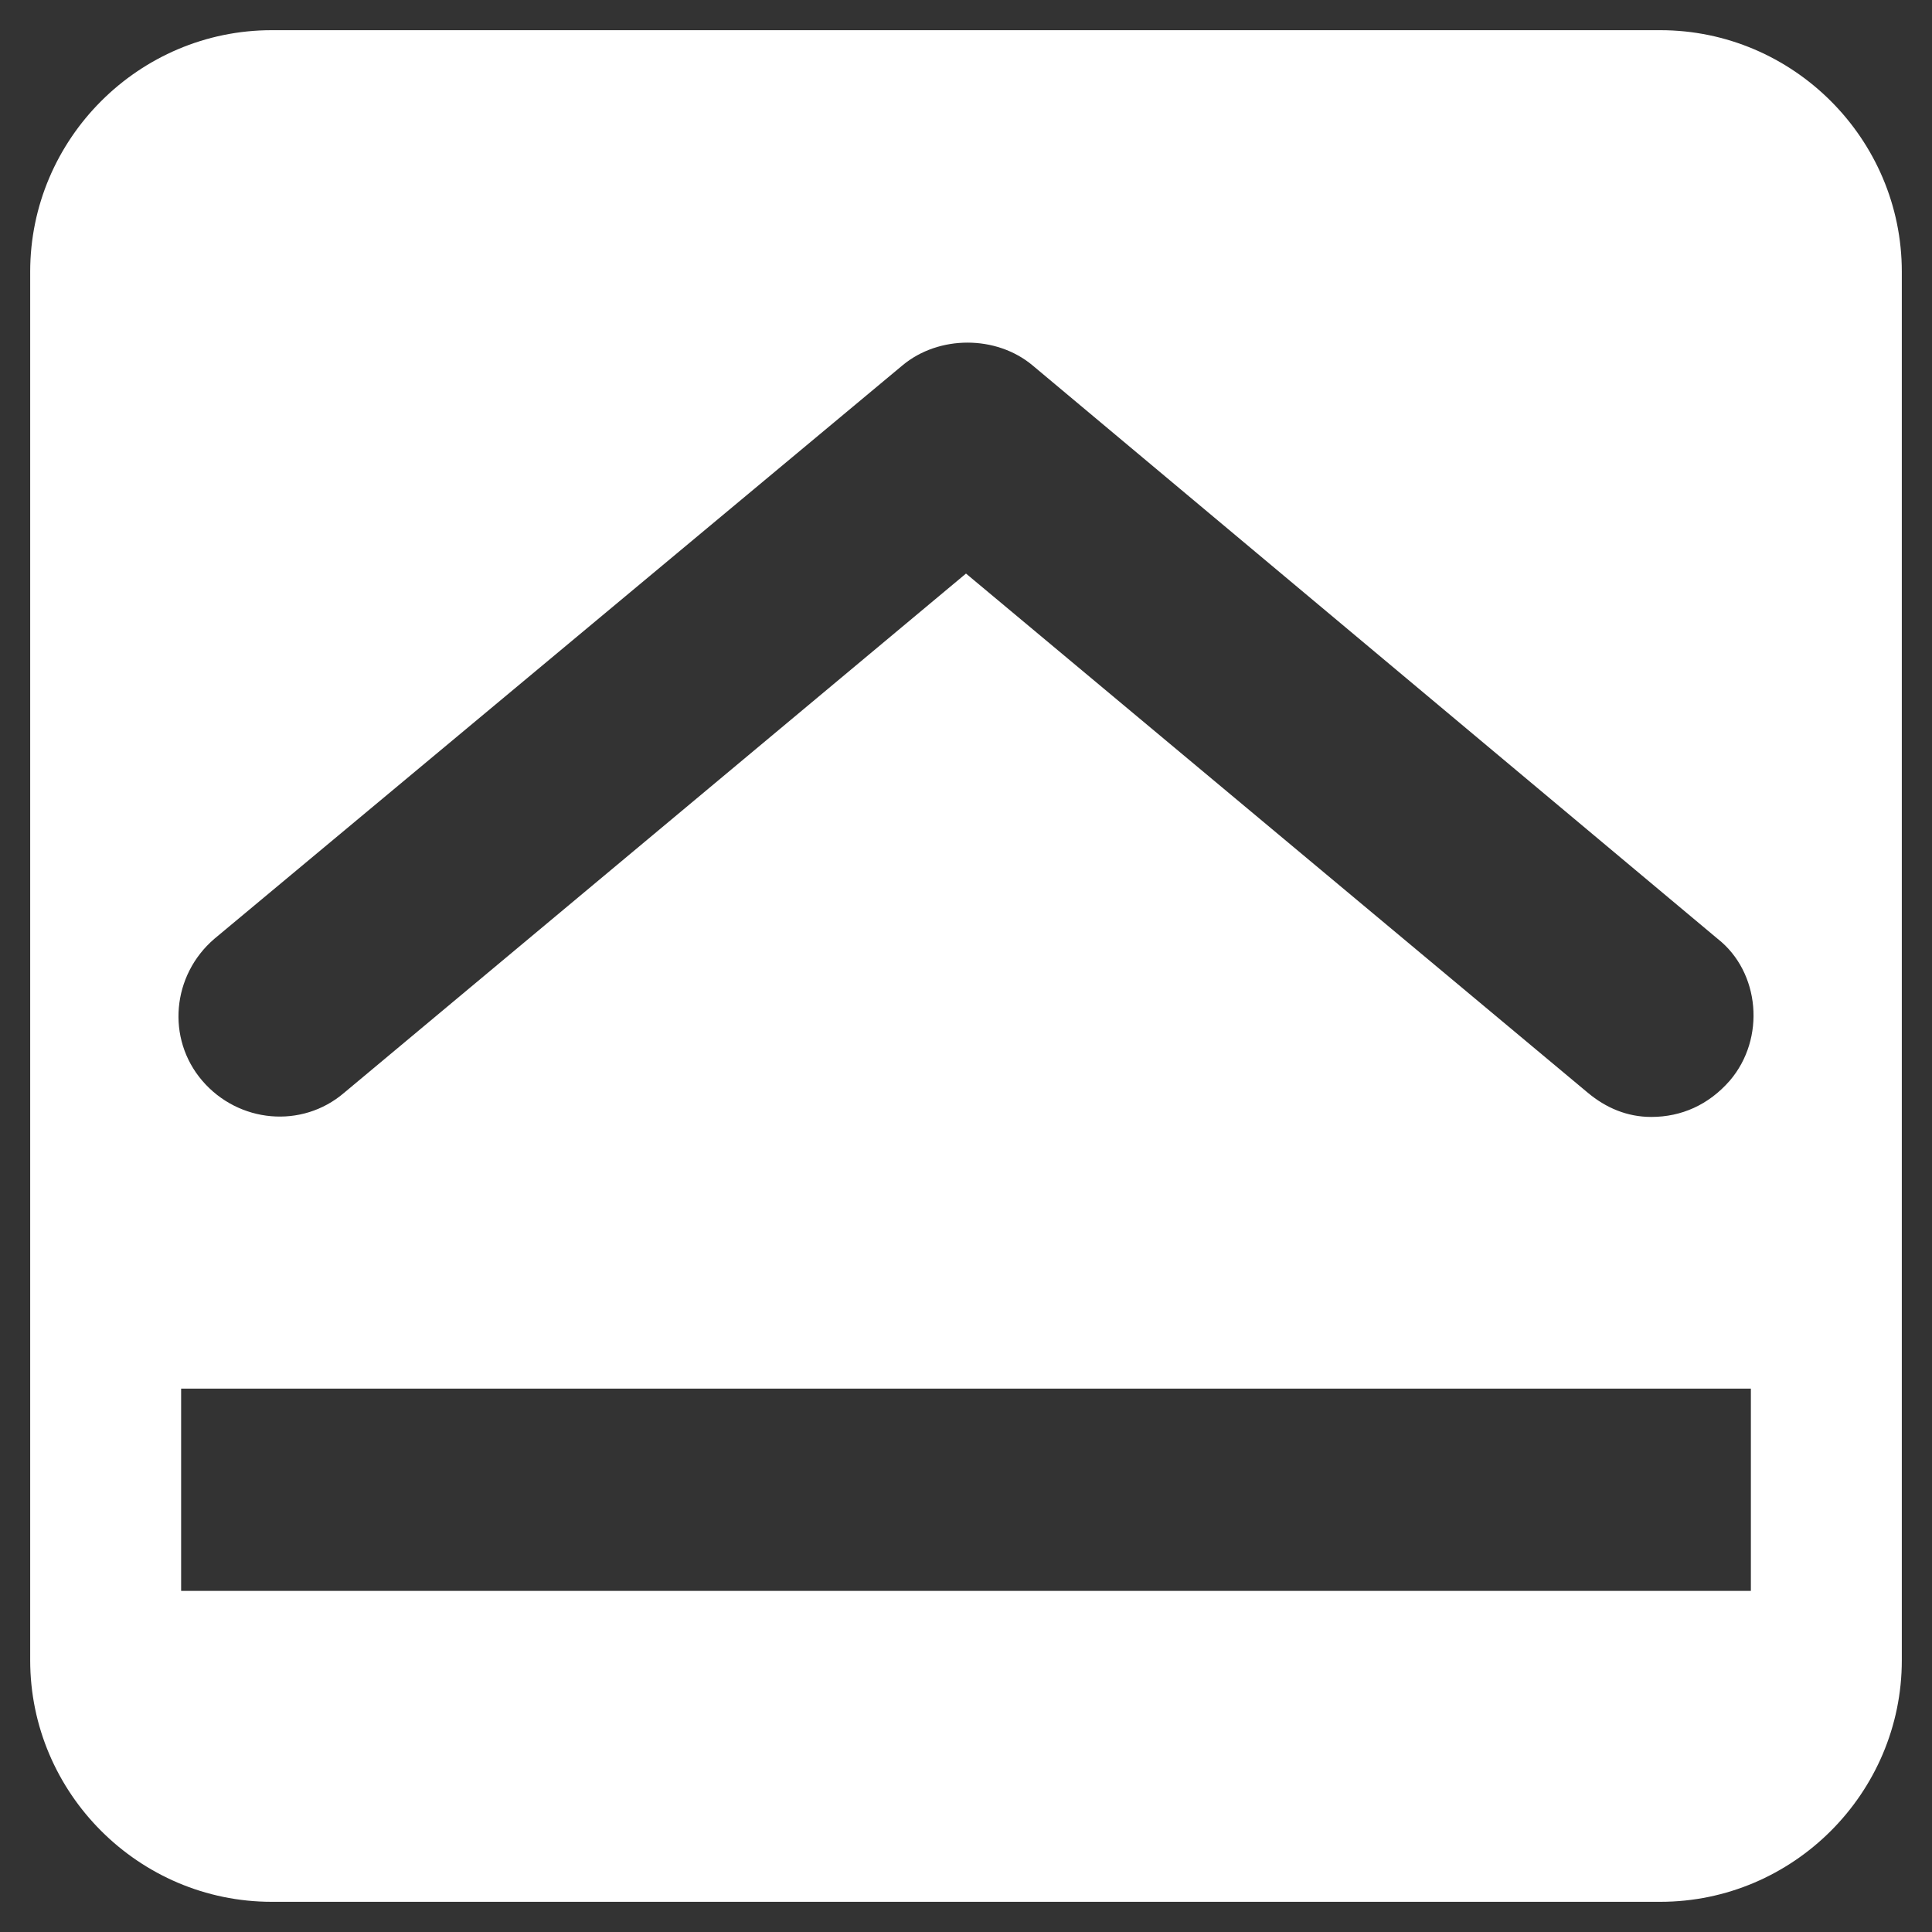 <?xml version="1.0" encoding="utf-8"?>
<!-- Generator: Adobe Illustrator 26.0.1, SVG Export Plug-In . SVG Version: 6.00 Build 0)  -->
<svg version="1.1" baseProfile="tiny" id="Layer_1" xmlns="http://www.w3.org/2000/svg" xmlns:xlink="http://www.w3.org/1999/xlink"
	 x="0px" y="0px" viewBox="0 0 64 64" overflow="visible" xml:space="preserve">
<rect x="0" y="0" width="64" height="64" fill="#333333" stroke="none"/>
<path fill="#FFFFFF" d="M55,1H9C4.6,1,1,4.6,1,9V55c0,4.4,3.6,8,8,8H55c4.4,0,8-3.6,8-8V9C63,4.6,59.4,1,55,1z M58,52.7H6V46h52
	V52.7z M57.3,35.8c-0.7,0.8-1.6,1.2-2.6,1.2c-0.8,0-1.5-0.3-2.1-0.8L32,19L11.4,36.2c-1.4,1.2-3.5,1-4.7-0.4c-1.2-1.4-1-3.5,0.4-4.7
	l22.8-19c1.2-1,3.1-1,4.3,0l22.7,19C58.3,32.2,58.5,34.4,57.3,35.8z"/>
</svg>
